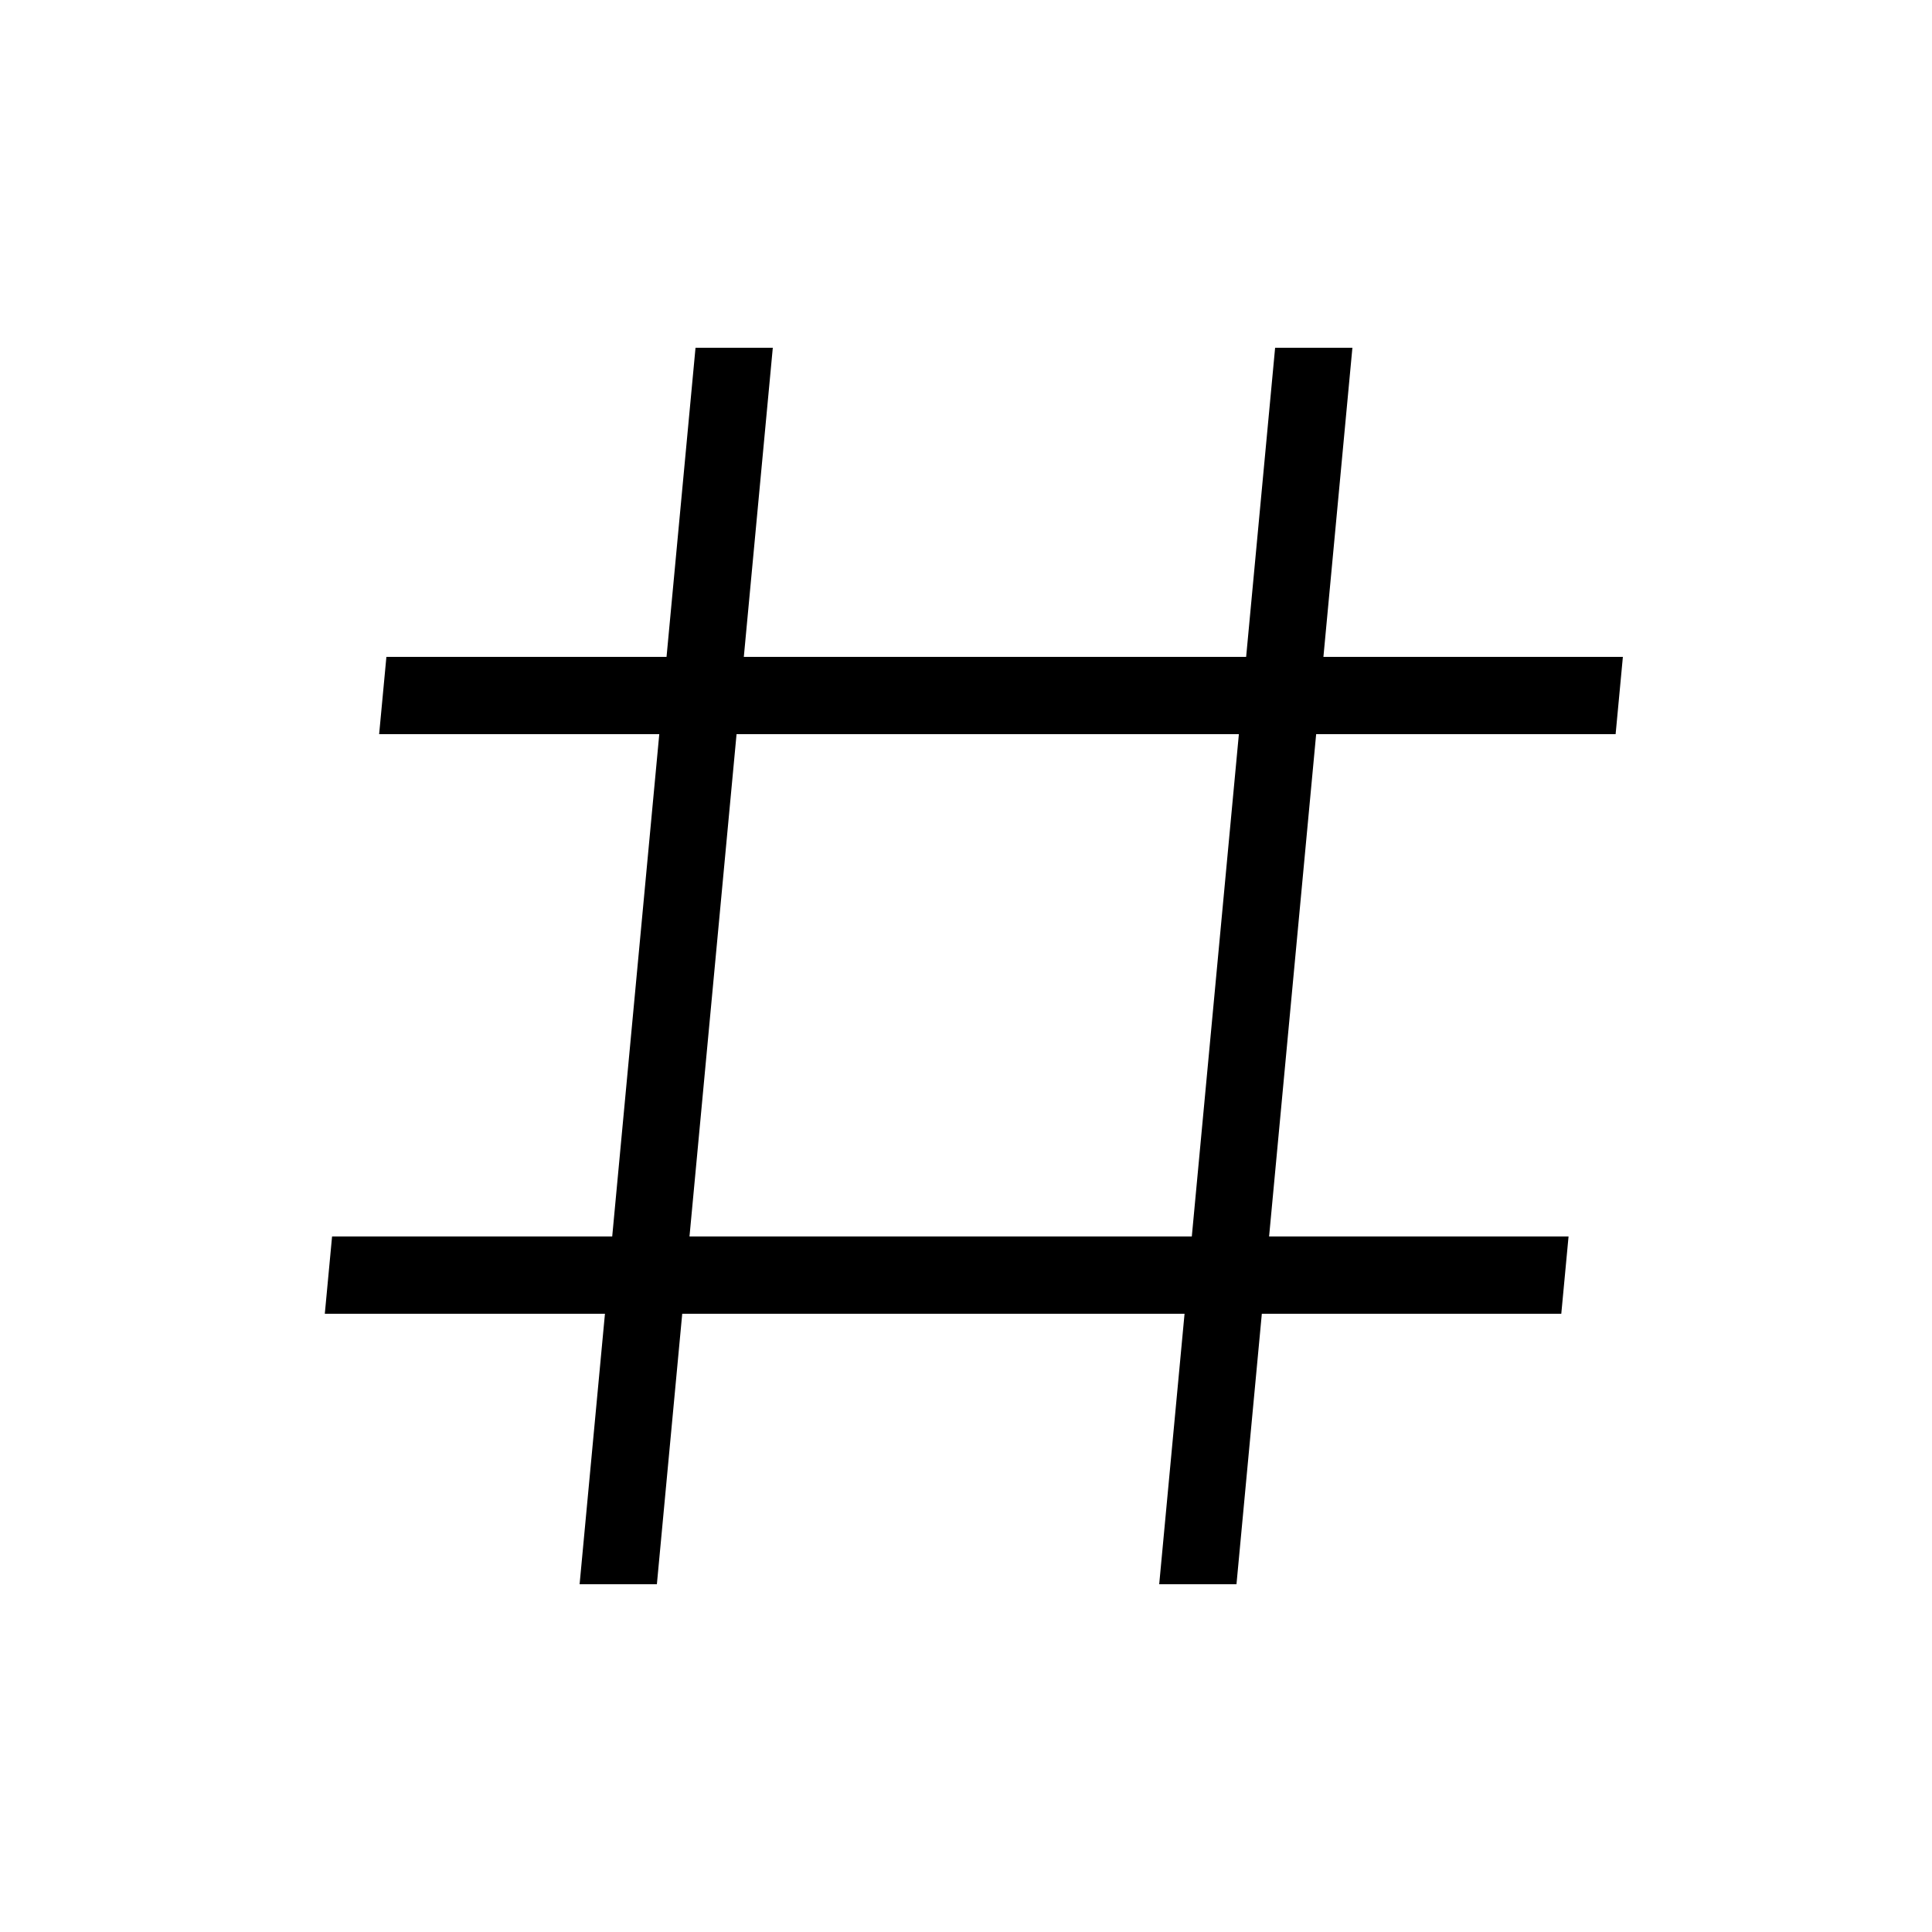 <svg height="50px" width="50px" viewBox="0 0 50 50" xmlns="http://www.w3.org/2000/svg"><path d="M 18 9 L 17.25 17 L 10 17 L 9.812 19 L 17.062 19 L 15.844 32 L 8.594 32 L 8.406 34 L 15.656 34 L 15 41 L 17 41 L 17.656 34 L 30.656 34 L 30 41 L 32 41 L 32.656 34 L 40.406 34 L 40.594 32 L 32.844 32 L 34.062 19 L 41.812 19 L 42 17 L 34.25 17 L 35 9 L 33 9 L 32.25 17 L 19.25 17 L 20 9 Z M 19.062 19 L 32.062 19 L 30.844 32 L 17.844 32 Z"></path></svg>